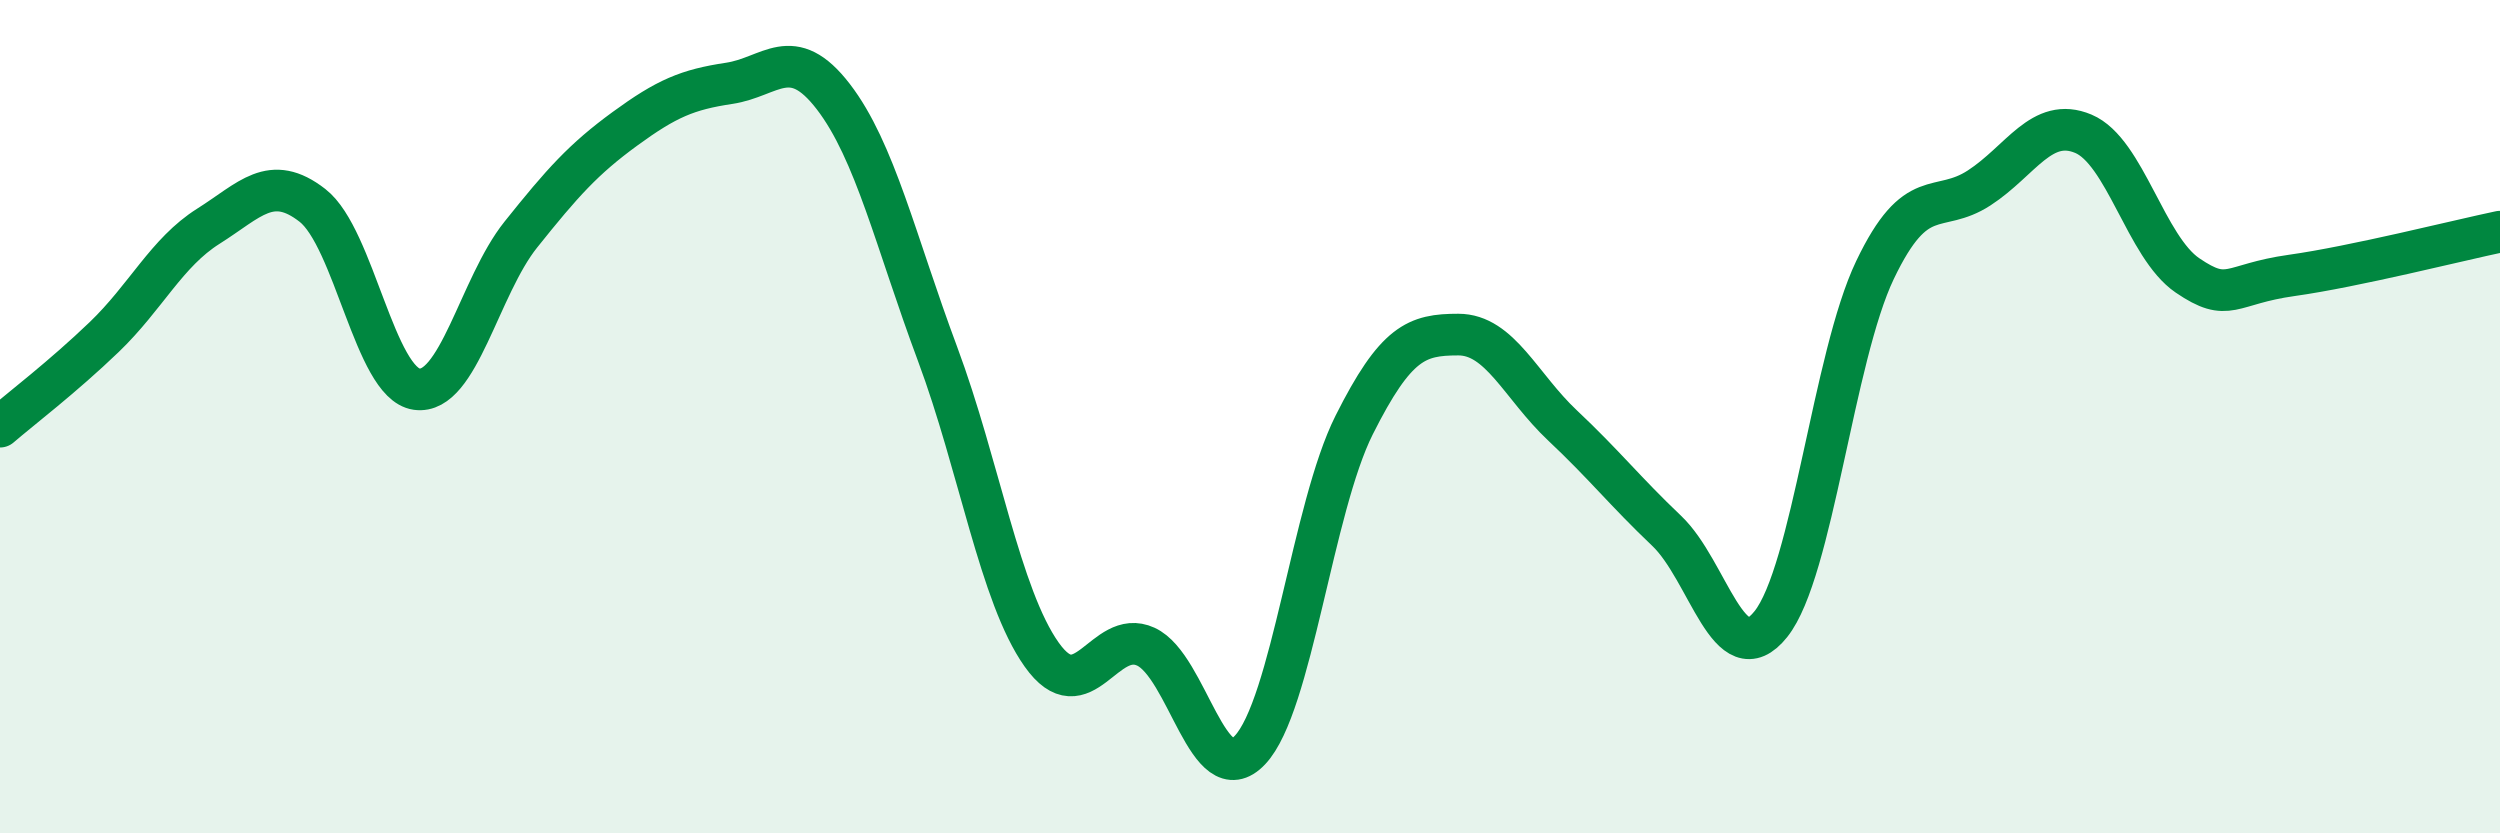 
    <svg width="60" height="20" viewBox="0 0 60 20" xmlns="http://www.w3.org/2000/svg">
      <path
        d="M 0,10.24 C 0.5,9.81 1.5,9.05 2.5,8.09 C 3.5,7.13 4,6.06 5,5.43 C 6,4.8 6.5,4.15 7.5,4.93 C 8.5,5.71 9,9.2 10,9.34 C 11,9.48 11.5,6.88 12.5,5.63 C 13.5,4.38 14,3.82 15,3.09 C 16,2.36 16.5,2.15 17.5,2 C 18.5,1.85 19,1.02 20,2.32 C 21,3.62 21.5,5.81 22.5,8.49 C 23.5,11.17 24,14.3 25,15.71 C 26,17.12 26.5,15.06 27.5,15.52 C 28.5,15.98 29,19.06 30,18 C 31,16.94 31.5,12.19 32.5,10.2 C 33.5,8.21 34,8.03 35,8.03 C 36,8.03 36.5,9.27 37.5,10.21 C 38.5,11.15 39,11.79 40,12.74 C 41,13.69 41.5,16.23 42.5,14.98 C 43.5,13.73 44,8.57 45,6.48 C 46,4.39 46.5,5.16 47.5,4.51 C 48.5,3.86 49,2.79 50,3.21 C 51,3.63 51.5,5.93 52.5,6.61 C 53.5,7.29 53.5,6.82 55,6.61 C 56.5,6.4 59,5.77 60,5.56L60 20L0 20Z"
        fill="#008740"
        opacity="0.1"
        stroke-linecap="round"
        stroke-linejoin="round"
      />
      <path
        d="M 0,10.24 C 0.5,9.81 1.5,9.05 2.5,8.09 C 3.5,7.13 4,6.06 5,5.43 C 6,4.8 6.5,4.15 7.5,4.93 C 8.5,5.71 9,9.2 10,9.34 C 11,9.48 11.5,6.88 12.5,5.63 C 13.5,4.38 14,3.82 15,3.09 C 16,2.36 16.5,2.15 17.5,2 C 18.5,1.85 19,1.02 20,2.32 C 21,3.62 21.5,5.81 22.5,8.49 C 23.5,11.17 24,14.3 25,15.71 C 26,17.12 26.5,15.06 27.5,15.52 C 28.5,15.98 29,19.06 30,18 C 31,16.94 31.5,12.19 32.5,10.2 C 33.5,8.21 34,8.03 35,8.03 C 36,8.03 36.5,9.27 37.5,10.21 C 38.5,11.15 39,11.79 40,12.74 C 41,13.69 41.5,16.23 42.5,14.98 C 43.5,13.73 44,8.57 45,6.48 C 46,4.39 46.5,5.16 47.5,4.51 C 48.5,3.86 49,2.79 50,3.21 C 51,3.63 51.5,5.93 52.5,6.61 C 53.5,7.29 53.5,6.82 55,6.61 C 56.5,6.4 59,5.77 60,5.56"
        stroke="#008740"
        stroke-width="1"
        fill="none"
        stroke-linecap="round"
        stroke-linejoin="round"
      />
    </svg>
  